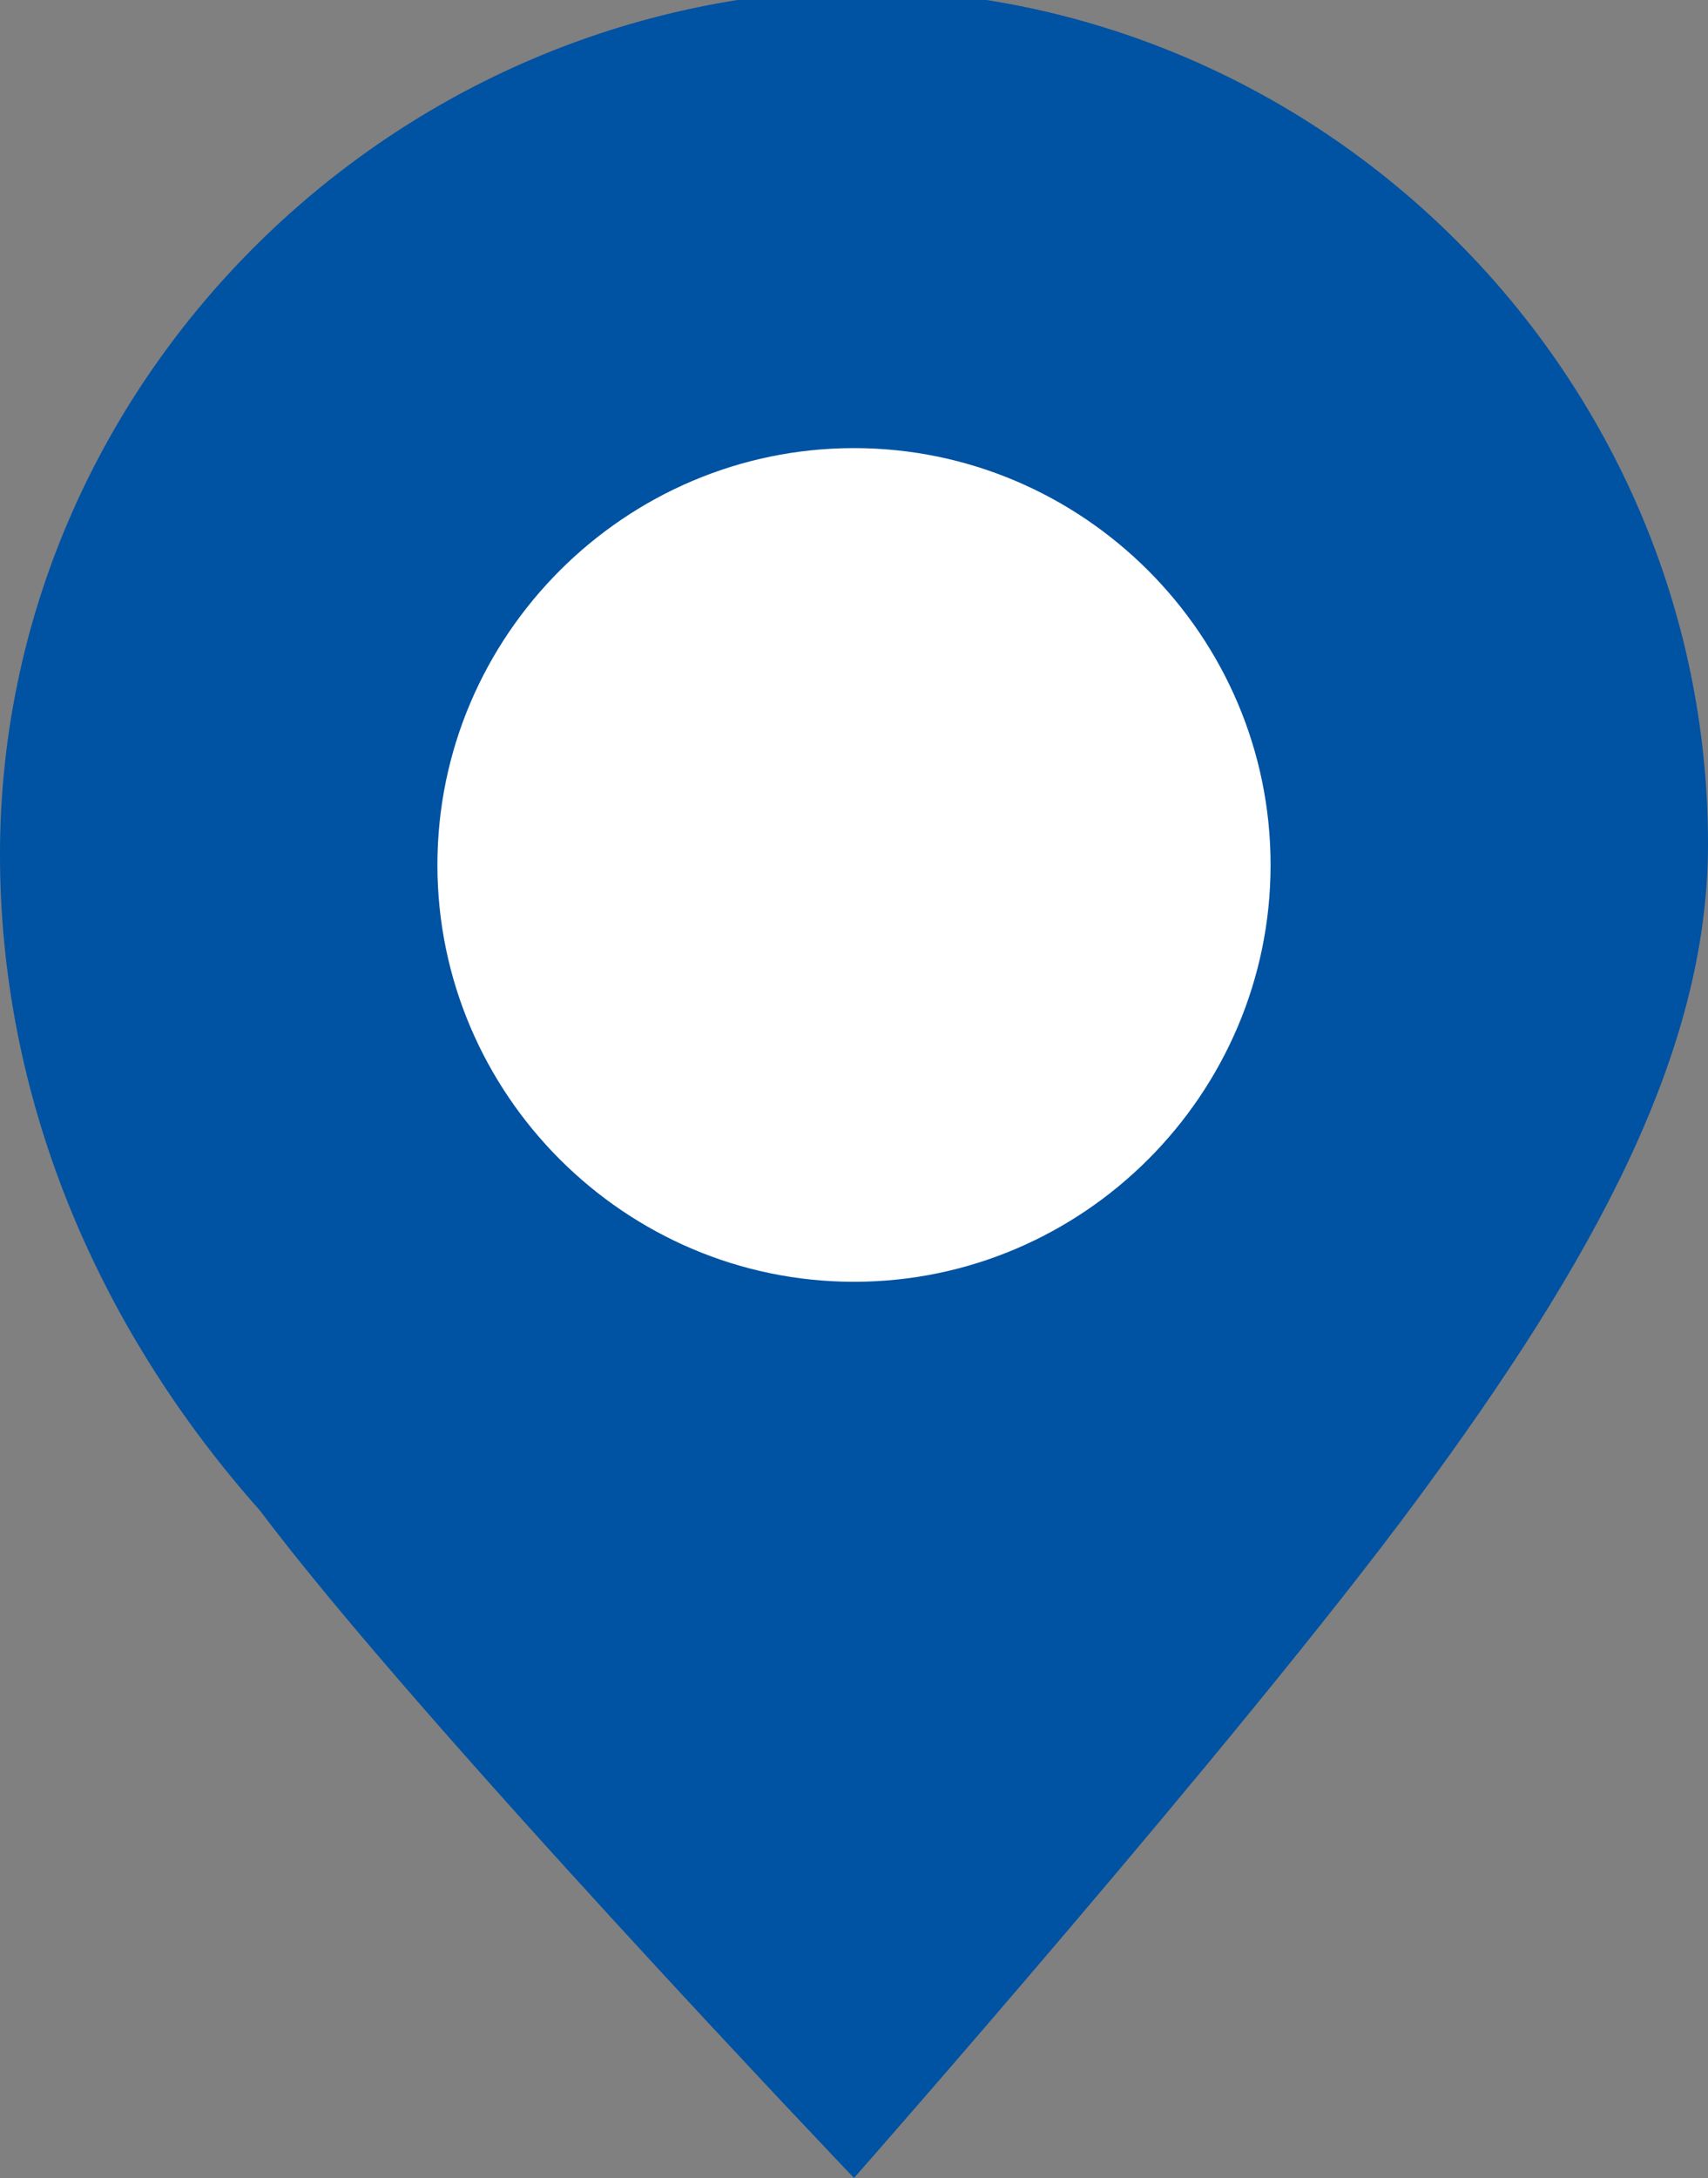<?xml version="1.0" encoding="utf-8"?>
<!-- Generator: Adobe Illustrator 23.0.1, SVG Export Plug-In . SVG Version: 6.00 Build 0)  -->
<svg version="1.1" id="Group_443" xmlns="http://www.w3.org/2000/svg" xmlns:xlink="http://www.w3.org/1999/xlink" x="0px" y="0px"
	 viewBox="0 0 16.4 20.9" style="enable-background:new 0 0 16.4 20.9;" xml:space="preserve">
<rect x="0" y="0" width="16.4" height="20.9" fill="#808080" stroke="none"/>
<style type="text/css">
	.st0{fill:#FFFFFF;}
	.st1{fill-rule:evenodd;clip-rule:evenodd;fill:#0052A3;}
</style>
<circle id="Ellipse_94" class="st0" cx="8.2" cy="8.9" r="4.9"/>
<path id="Path_89" class="st1" d="M8.2,20.9c0,0,3.7-4.2,5.4-6.5s2.8-4.3,2.8-6.3c0-4.5-3.7-8.2-8.2-8.2C3.7,0,0,3.7,0,8.2
	c0,2.3,0.9,4.5,2.5,6.3C4,16.5,8.2,20.9,8.2,20.9z M8.2,4.3c2.2,0,4,1.8,4,4s-1.8,4-4,4c-2.2,0-4-1.8-4-4C4.2,6.1,6,4.3,8.2,4.3
	C8.2,4.3,8.2,4.3,8.2,4.3L8.2,4.3z"/>
</svg>
